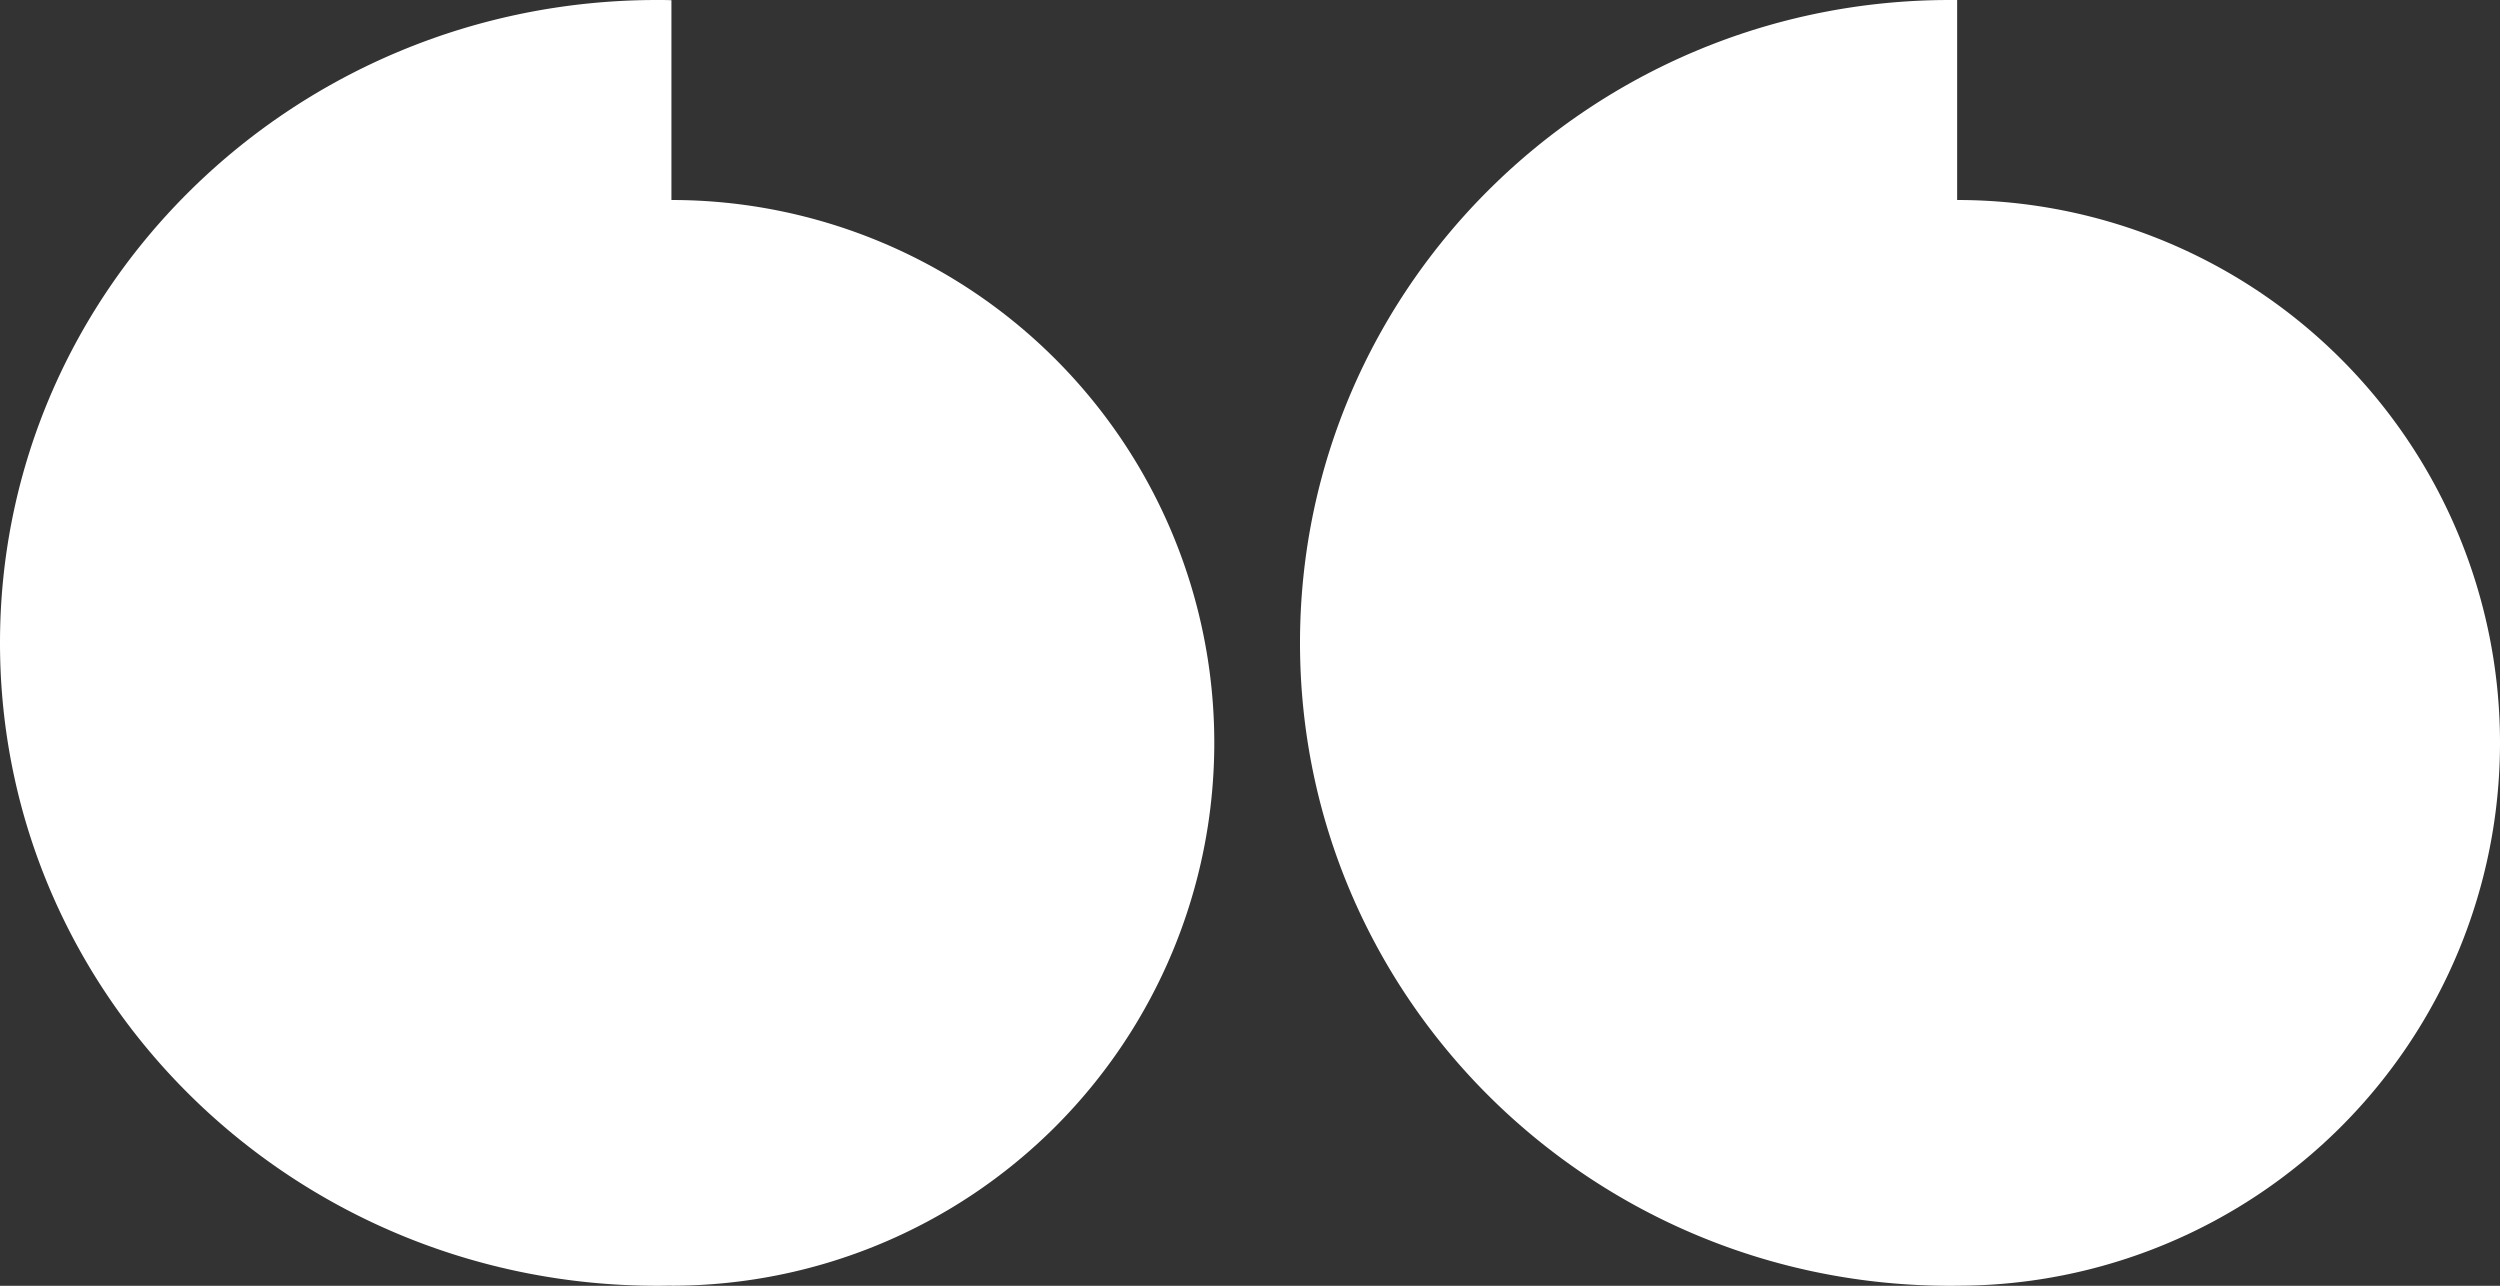 <svg xmlns="http://www.w3.org/2000/svg" width="175" height="90.006" viewBox="0 0 175 90.006">
  <rect x="0" y="0" width="175" height="90.006" fill="#333333" stroke="none"/>
  <g id="icon_Quote" transform="translate(-3 -5)">
    <path id="Path_3" data-name="Path 3" d="M-20306,21112a38,38,0,0,1,38,38,38,38,0,0,1-38,38Zm-47,31c0-24.855,20.6-45,46-45,.336,0,.67,0,1,.016v89.977c-.33.006-.664.012-1,.012C-20332.4,21188-20353,21167.9-20353,21143Z" transform="translate(20356 -21093)" fill="#fff"/>
    <path id="Path_4" data-name="Path 4" d="M-20306,21112a38,38,0,0,1,38,38,38,38,0,0,1-38,38Zm-46,31c0-24.855,20.371-45,45.5-45h.5v90c-.164.006-.336.006-.5.006C-20331.6,21188-20352,21167.9-20352,21143Z" transform="translate(20446 -21093)" fill="#fff"/>
  </g>
</svg>
